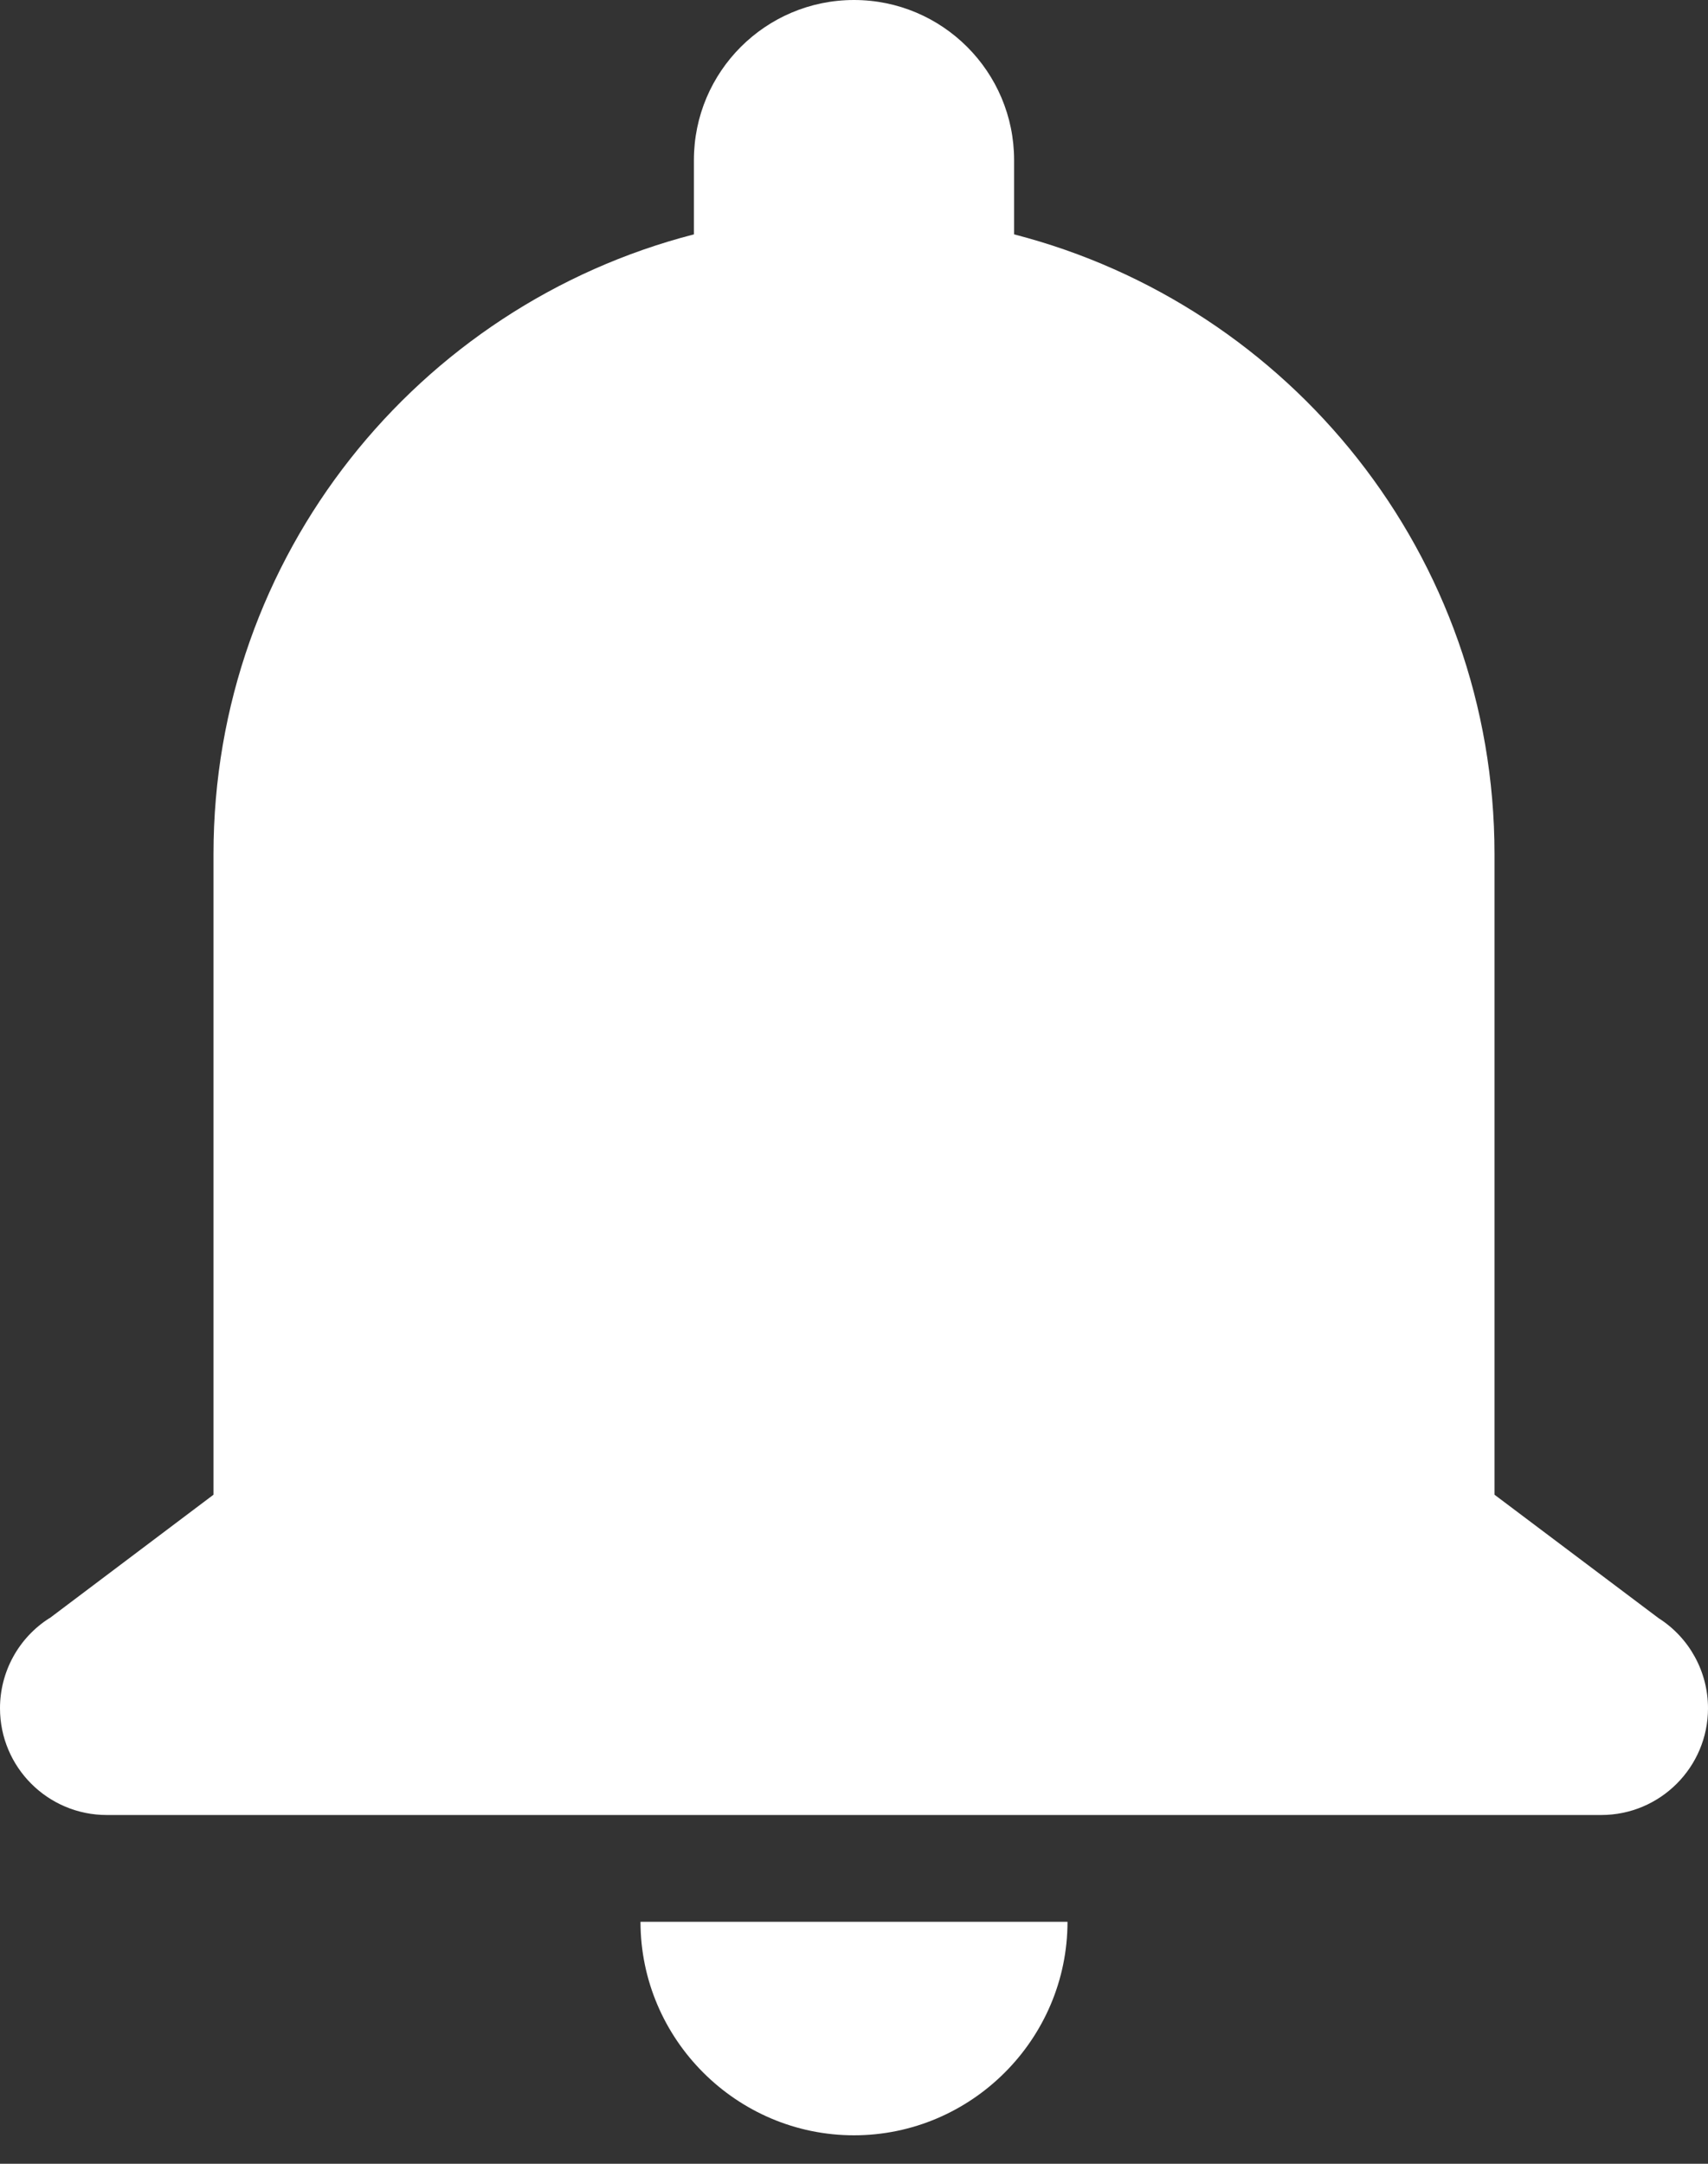 <svg width="30" height="38" viewBox="0 0 30 38" fill="none" xmlns="http://www.w3.org/2000/svg">
<rect x="0" y="0" width="30" height="38" fill="#333333" stroke="none"/>
<path d="M15 0C13.447 0 12.188 1.26 12.188 2.812V4.116C7.337 5.366 3.75 9.759 3.75 15V26.25L0.872 28.418H0.868C0.327 28.762 -0 29.359 5.27333e-08 30C5.27333e-08 31.035 0.839 31.875 1.875 31.875H15H28.125C29.16 31.875 30 31.035 30 30C30 29.359 29.673 28.762 29.132 28.418L26.25 26.25V15C26.25 9.759 22.663 5.366 17.812 4.116V2.812C17.812 1.26 16.552 2.49508e-06 15 2.49508e-06L15 0ZM11.25 33.75C11.25 35.812 12.938 37.5 15 37.5C17.062 37.5 18.75 35.812 18.75 33.75H11.25Z" fill="white"/>
</svg>
